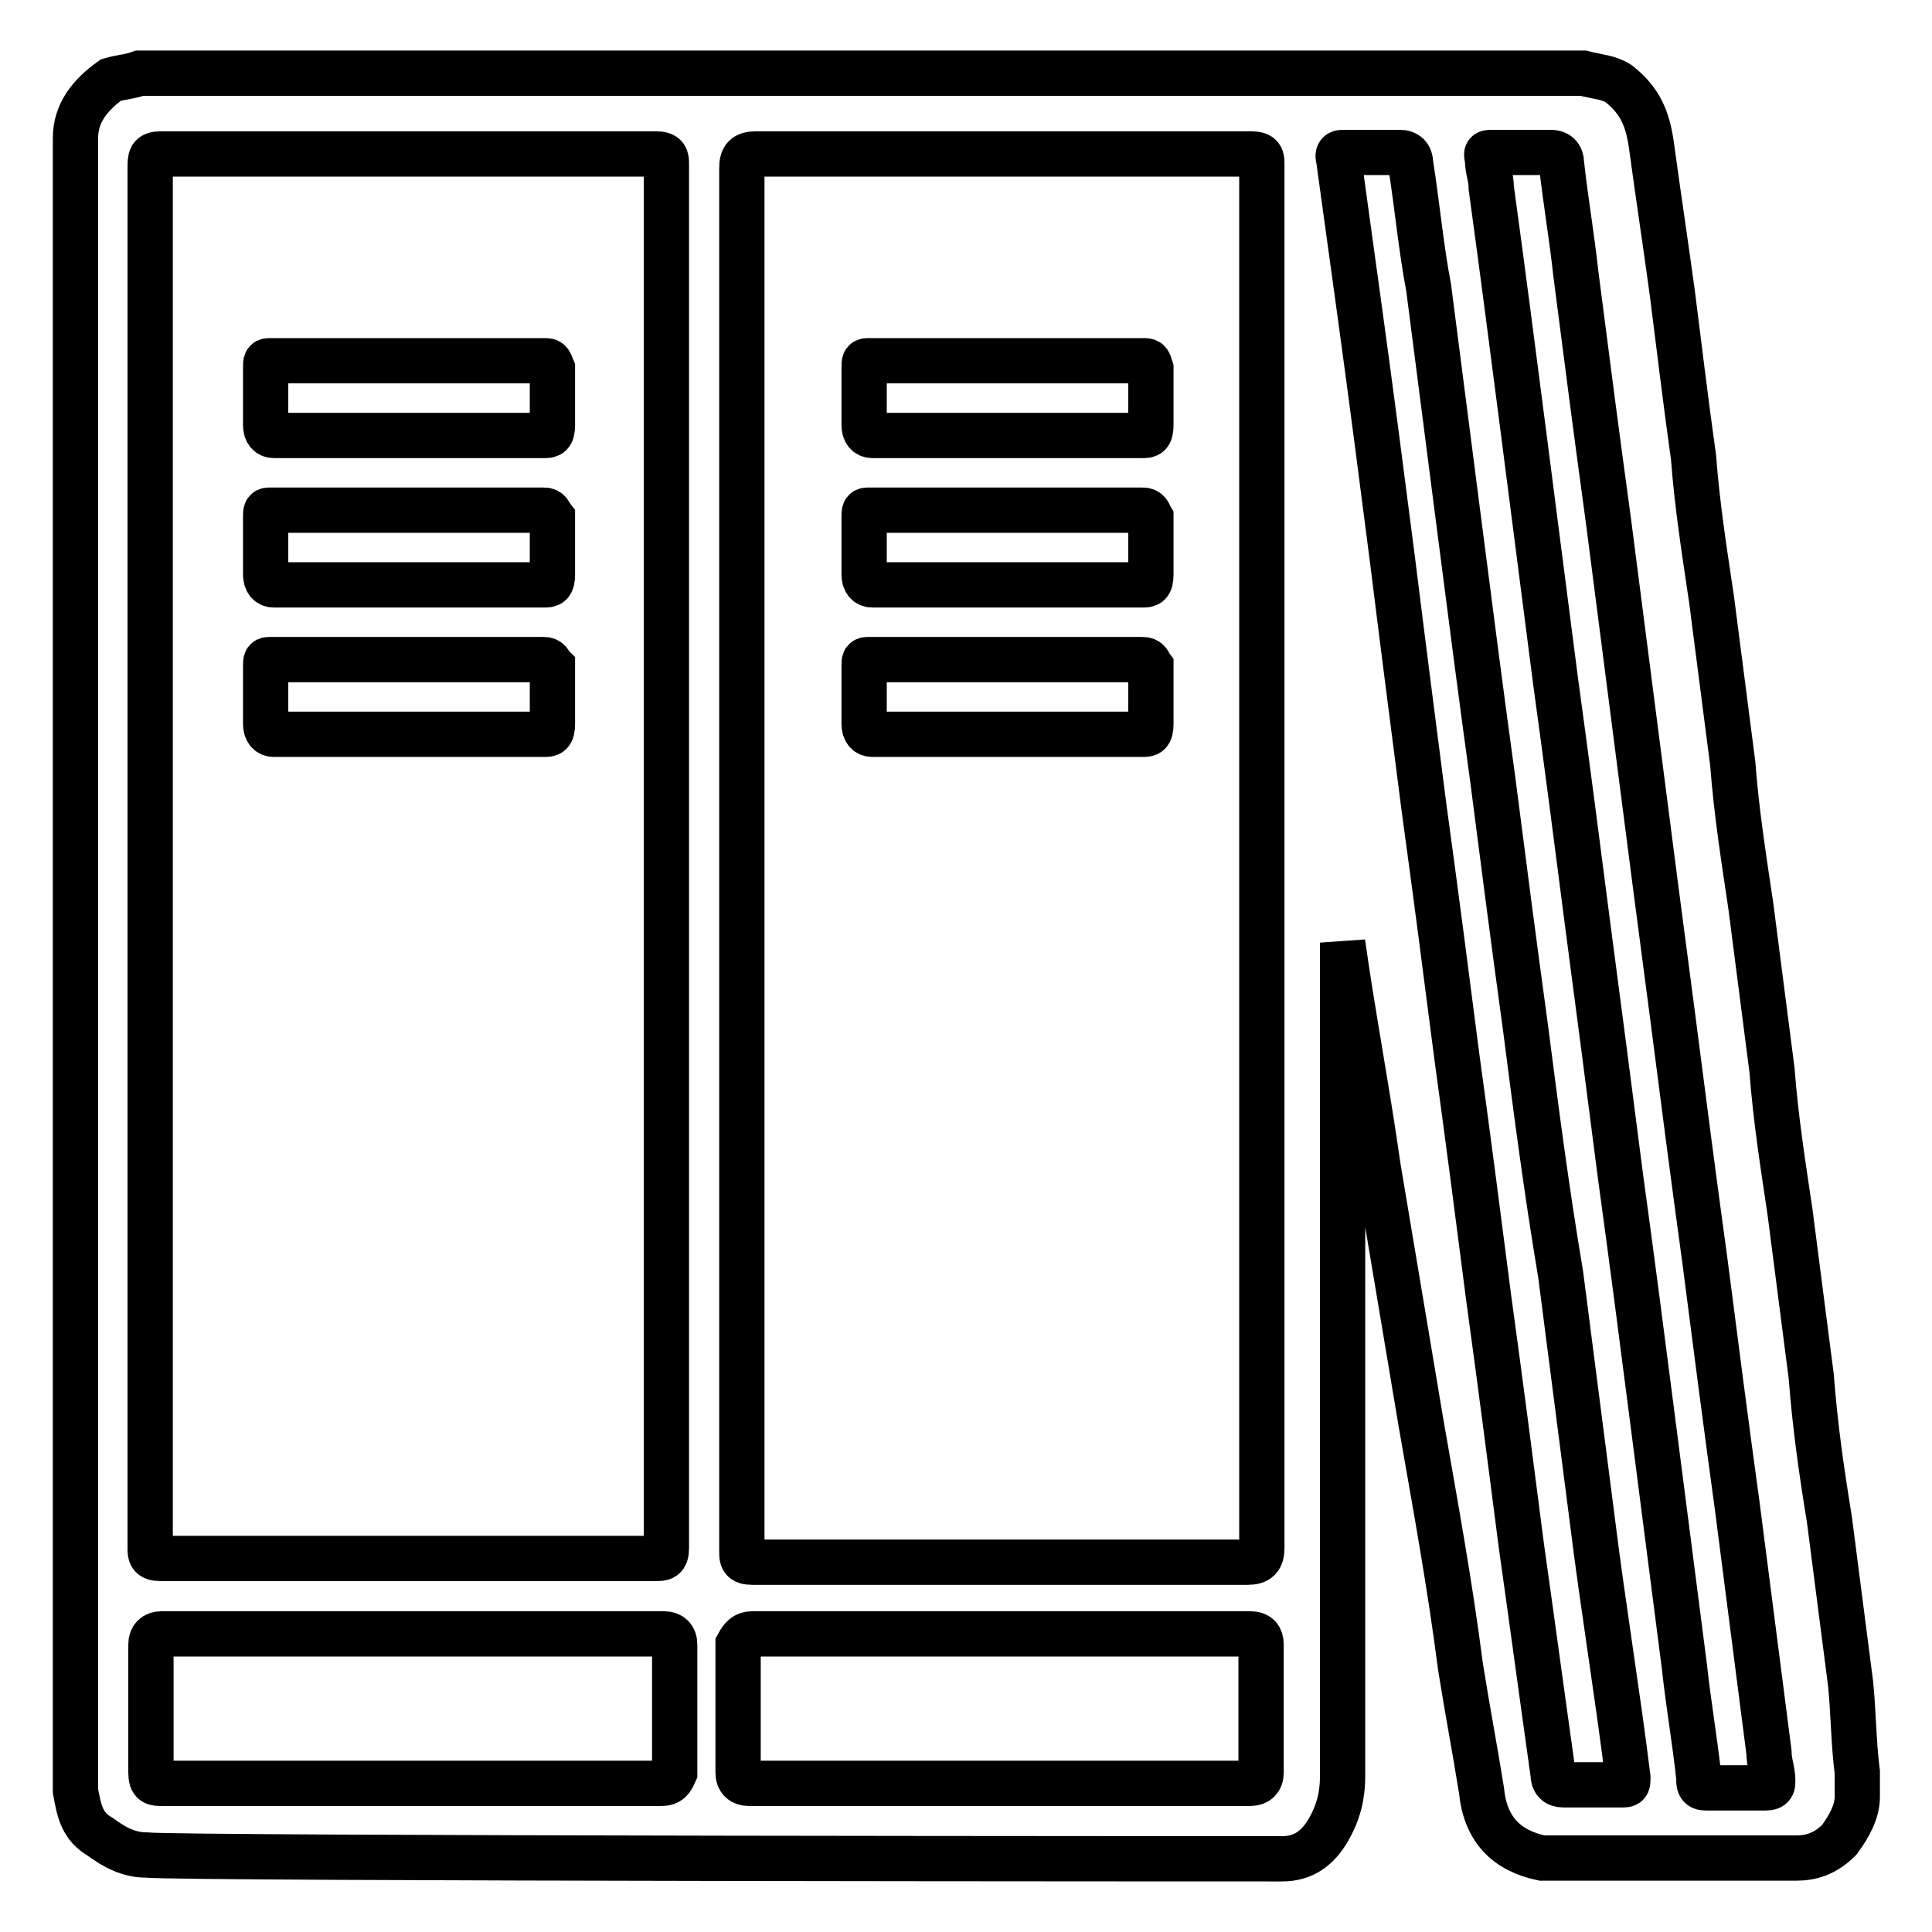 <?xml version="1.0" encoding="utf-8"?>
<!-- Svg Vector Icons : http://www.onlinewebfonts.com/icon -->
<!DOCTYPE svg PUBLIC "-//W3C//DTD SVG 1.1//EN" "http://www.w3.org/Graphics/SVG/1.1/DTD/svg11.dtd">
<svg version="1.1" xmlns="http://www.w3.org/2000/svg" xmlns:xlink="http://www.w3.org/1999/xlink" x="0px" y="0px" viewBox="0 0 256 256" enable-background="new 0 0 256 256" xml:space="preserve">
<g> <path stroke-width="6" fill-opacity="0" stroke="#000000"  d="M13.3,243.4c1.9,1.4,3.8,2.4,6.1,2.4c4.7,0.5,148.2,0.5,149.6,0.5h0.9c2.8,0,4.7-1.4,6.1-3.8 c1.4-2.4,1.9-4.7,1.9-7.1v-96.3v-14.2l0,0c1.4,9.9,3.3,19.8,4.7,29.7c1.9,11.3,3.8,22.7,5.7,34c1.9,10.9,3.8,21.2,5.2,32.1 c0.9,5.7,1.9,10.9,2.8,16.5c0.5,5.2,3.3,8,8,9H238c1.9,0,3.8-0.5,5.7-2.4c1.4-1.9,2.4-3.8,2.4-5.7v-3.3c-0.5-3.8-0.5-8-0.9-11.8 c-0.9-7.1-1.9-14.6-2.8-21.7c-1-6.1-1.9-12.3-2.4-18.9c-0.9-7.1-1.9-14.6-2.8-21.7c-0.9-6.1-1.9-12.3-2.4-18.9 c-0.9-7.1-1.9-14.6-2.8-21.7c-0.9-6.1-1.9-12.3-2.4-18.9c-0.9-7.1-1.9-14.6-2.8-21.7c-0.9-6.1-1.9-12.3-2.4-18.9 c-1-7.1-1.9-14.6-2.8-21.7c-0.9-6.6-1.9-13.2-2.8-19.8c-0.5-3.3-1.4-5.7-4.3-8c-1.4-0.9-2.8-0.9-4.7-1.4H18.5 c-1.4,0.5-2.4,0.5-3.8,0.9C11.9,12.6,10,15,10,18.3v219C10.5,240.1,10.9,242,13.3,243.4L13.3,243.4z M197.9,20.2h4.3h3.3 c0.9,0,1.4,0.5,1.4,1.4c0.5,4.7,1.4,9.9,1.9,14.6c1.4,10.9,2.8,21.7,4.3,32.6c1.4,10.9,2.8,21.7,4.2,32.6c1.4,10.9,2.8,21.7,4.3,33 c1.4,10.9,2.8,21.7,4.3,32.6c1.4,10.9,2.8,21.7,4.3,32.6c1.4,10.9,2.8,21.7,4.2,32.6c0,1.4,0.5,2.4,0.5,3.8c0,0.5,0,0.9-0.9,0.9h-8 c-0.9,0-0.9-0.5-0.9-1.4c-0.5-4.7-1.4-9.9-1.9-14.6c-1.4-10.8-2.8-21.7-4.2-32.6c-1.4-10.9-2.8-21.7-4.3-32.6 c-1.4-10.9-2.8-21.7-4.3-33c-1.4-10.9-2.8-21.7-4.3-32.6c-1.4-10.9-2.8-21.7-4.2-32.6c-1.4-10.8-2.8-21.7-4.3-32.6 c0-1.4-0.5-2.4-0.5-3.8C196.9,20.2,196.9,20.2,197.9,20.2L197.9,20.2z M178,20.2h7.5c0.9,0,1.4,0.5,1.4,1.4 c0.9,5.7,1.4,11.3,2.4,16.5c1.4,10.9,2.8,21.7,4.2,32.6c1.4,10.9,2.8,21.7,4.3,32.6c1.4,10.9,2.8,21.7,4.3,32.6 c1.4,10.9,2.8,21.7,4.7,33c1.4,10.8,2.8,21.7,4.2,32.6c1.4,11.3,3.3,22.7,4.7,34c0,1,0,1-0.9,1h-4.3h-3.3c-1,0-1.4-0.5-1.4-1.4 c-1.4-9.9-2.8-20.3-4.2-30.2c-1.4-10.9-2.8-21.7-4.3-32.6c-1.4-10.9-2.8-21.7-4.3-32.6c-1.4-10.9-2.8-21.7-4.3-32.6 c-1.4-10.9-2.8-21.7-4.2-33c-1.4-10.9-2.8-21.7-4.3-32.6c-0.9-6.6-1.9-13.7-2.8-20.3C177.1,20.2,177.6,20.2,178,20.2L178,20.2z  M87.4,236.3h-33h-33c-0.9,0-1.4,0-1.4-1.4v-17c0-0.9,0.5-1.4,1.4-1.4h66.6c0.9,0,1.4,0.5,1.4,1.4v17 C88.8,236.3,88.3,236.3,87.4,236.3L87.4,236.3z M100.2,20.4h65.6c1.4,0,1.4,0.5,1.4,1.4v106.4v76.9c0,1.4-0.5,1.9-1.9,1.9H99.7 c-1.4,0-1.4-0.5-1.4-1.4V22.3C98.3,20.9,98.7,20.4,100.2,20.4L100.2,20.4z M99.7,216.5h33h33c1,0,1.4,0.5,1.4,1.4v17 c0,0.9-0.5,1.4-1.4,1.4H99.2c-0.9,0-1.4-0.5-1.4-1.4v-17C98.3,217,98.7,216.5,99.7,216.5L99.7,216.5z M21.3,20.4h65.6 c1.4,0,1.4,0.5,1.4,1.4v183.3c0,1.4-0.5,1.4-1.4,1.4H21.3c-1.4,0-1.4-0.5-1.4-1.4v-76.9V22.3C19.9,20.9,19.9,20.4,21.3,20.4 L21.3,20.4z M72.1,47.8H35.9c-0.7,0-0.7,0-0.7,1v7.5c0,0.9,0.4,1.4,1.1,1.4H54h18.1c0.7,0,1.1,0,1.1-1.4v-7.5 C72.8,47.8,72.8,47.8,72.1,47.8L72.1,47.8z M72.1,67.6H35.9c-0.7,0-0.7,0-0.7,1v7.5c0,0.9,0.4,1.4,1.1,1.4H54h18.1 c0.7,0,1.1,0,1.1-1.4v-7.5C72.8,68.1,72.8,67.6,72.1,67.6L72.1,67.6z M72.1,87.4H35.9c-0.7,0-0.7,0-0.7,0.9v7.6 c0,0.9,0.4,1.4,1.1,1.4H54h18.1c0.7,0,1.1,0,1.1-1.4v-7.6C72.8,87.9,72.8,87.4,72.1,87.4L72.1,87.4z M151.4,47.8h-36.2 c-0.7,0-0.7,0-0.7,1v7.5c0,0.9,0.4,1.4,1.1,1.4h17.7h18.1c0.7,0,1.1,0,1.1-1.4v-7.5C152.2,47.8,152.2,47.8,151.4,47.8L151.4,47.8z  M151.4,67.6h-36.2c-0.7,0-0.7,0-0.7,1v7.5c0,0.9,0.4,1.4,1.1,1.4h17.7h18.1c0.7,0,1.1,0,1.1-1.4v-7.5 C152.2,68.1,152.2,67.6,151.4,67.6L151.4,67.6z M151.4,87.4h-36.2c-0.7,0-0.7,0-0.7,0.9v7.6c0,0.9,0.4,1.4,1.1,1.4h17.7h18.1 c0.7,0,1.1,0,1.1-1.4v-7.6C152.2,87.9,152.2,87.4,151.4,87.4L151.4,87.4z"/></g>
</svg>